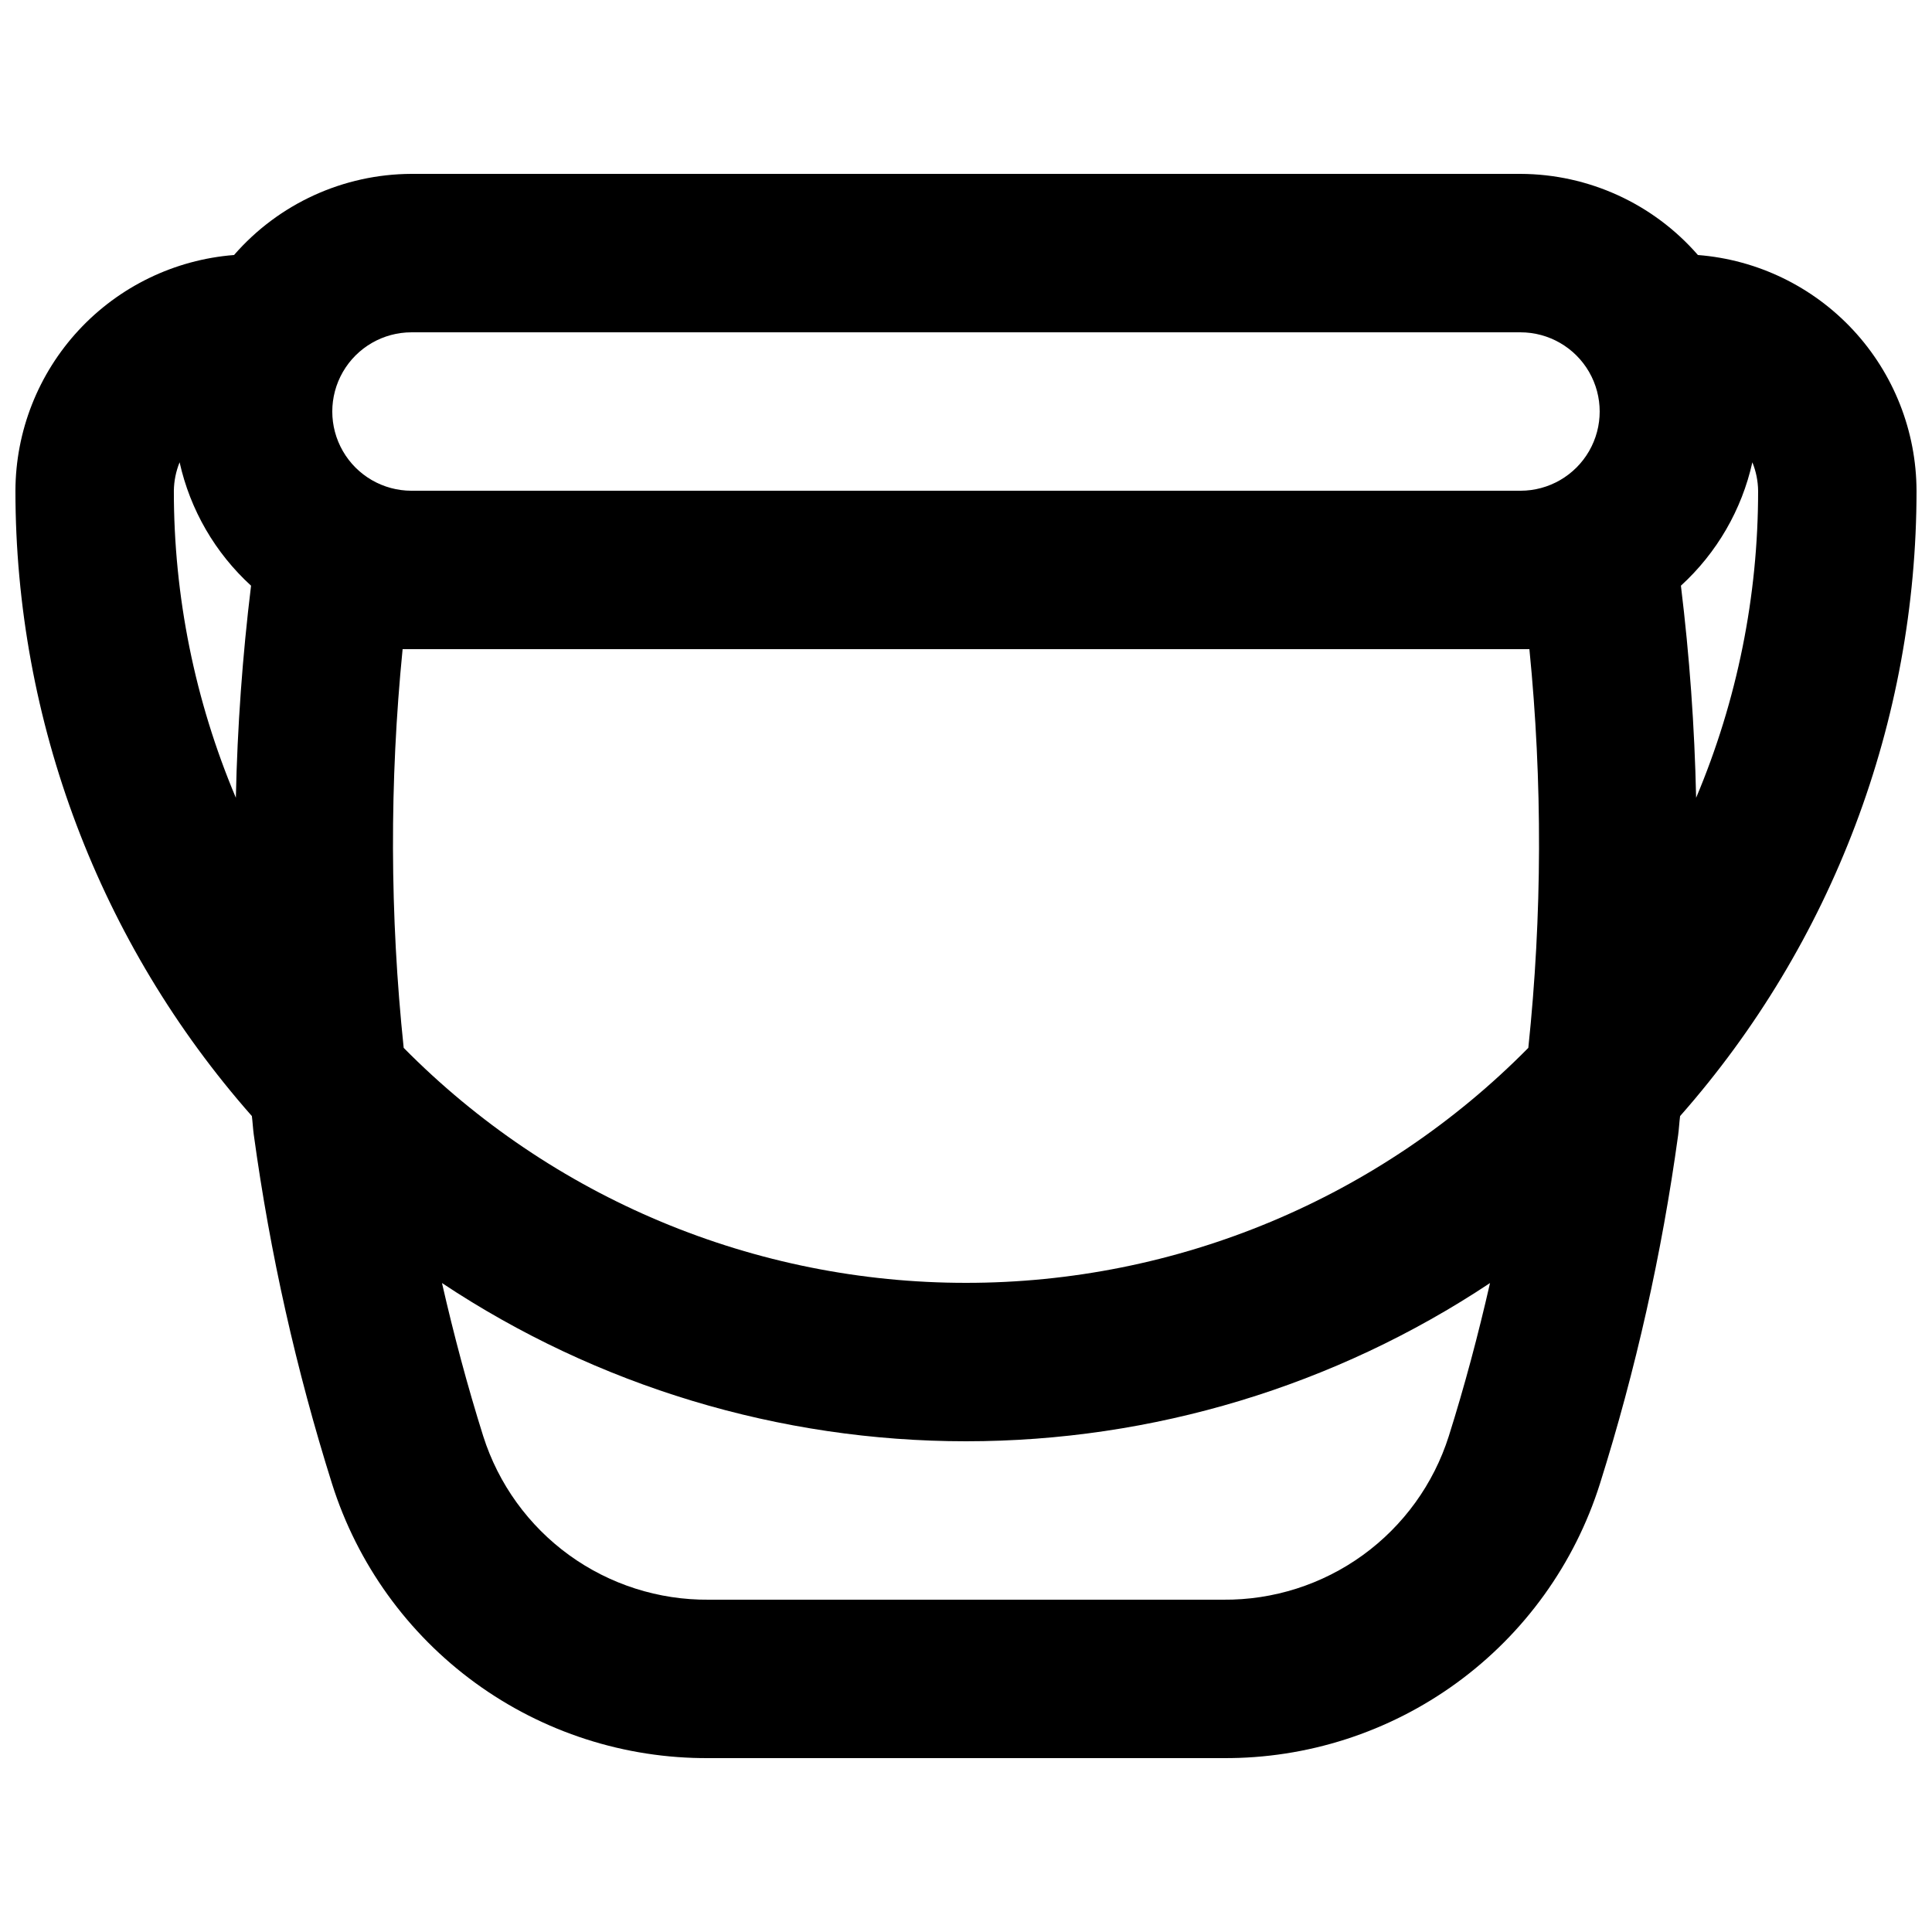 <?xml version="1.0" encoding="UTF-8"?>
<!-- Uploaded to: ICON Repo, www.iconrepo.com, Generator: ICON Repo Mixer Tools -->
<svg width="800px" height="800px" version="1.1" viewBox="144 144 512 512" xmlns="http://www.w3.org/2000/svg">
 <defs>
  <clipPath id="a">
   <path d="m148.09 190h503.81v420h-503.81z"/>
  </clipPath>
 </defs>
 <g clip-path="url(#a)">
  <path d="m651.9 274.05c-0.047-15.785-6.031-30.977-16.766-42.551-10.738-11.574-25.434-18.684-41.172-19.918-11.844-13.609-28.98-21.445-47.023-21.5h-293.89c-18.039 0.055-35.18 7.891-47.023 21.5-15.738 1.234-30.434 8.344-41.168 19.918-10.734 11.574-16.723 26.766-16.77 42.551 0.012 61.027 22.293 119.95 62.66 165.72 0.211 1.68 0.289 3.383 0.52 5.062h0.004c4.293 31.324 11.227 62.234 20.723 92.395 6.695 21.191 20 39.684 37.965 52.762 17.965 13.082 39.648 20.066 61.871 19.93h136.33-0.004c22.227 0.137 43.906-6.848 61.871-19.93 17.969-13.078 31.27-31.57 37.965-52.762 9.496-30.16 16.43-61.07 20.727-92.395 0.23-1.68 0.305-3.379 0.52-5.062 40.371-45.77 62.652-104.7 62.66-165.72zm-58.41 81.367c-0.406-18.789-1.75-37.547-4.031-56.203 9.52-8.695 16.133-20.113 18.934-32.699 0.973 2.394 1.492 4.949 1.523 7.535 0.027 27.949-5.559 55.617-16.426 81.367zm-193.49 128.55c-27.727 0.012-55.18-5.488-80.762-16.18-25.582-10.688-48.781-26.359-68.258-46.094-3.684-35.117-3.781-70.523-0.285-105.66h298.61c3.496 35.137 3.398 70.543-0.285 105.66-19.473 19.734-42.676 35.406-68.258 46.094-25.582 10.691-53.035 16.191-80.758 16.18zm-146.95-251.9h293.89c7.5 0 14.43 4 18.18 10.496s3.75 14.496 0 20.992c-3.75 6.496-10.68 10.496-18.18 10.496h-293.89c-7.5 0-14.43-4-18.18-10.496-3.75-6.496-3.75-14.496 0-20.992s10.68-10.496 18.18-10.496zm-61.453 34.449c2.801 12.586 9.414 24.004 18.934 32.699-2.277 18.652-3.625 37.41-4.027 56.199-10.871-25.746-16.457-53.414-16.43-81.363 0.035-2.586 0.551-5.141 1.523-7.535zm276.56 301.42h-136.32c-13.289 0.117-26.262-4.031-37.023-11.828-10.758-7.801-18.73-18.844-22.754-31.508-4.199-13.34-7.809-26.91-10.93-40.582 41.152 27.348 89.461 41.934 138.87 41.934 49.406 0 97.715-14.586 138.87-41.934-3.121 13.672-6.719 27.242-10.93 40.582-4.019 12.664-11.996 23.707-22.754 31.508-10.758 7.797-23.734 11.945-37.023 11.828z"/>
 </g>
</svg>